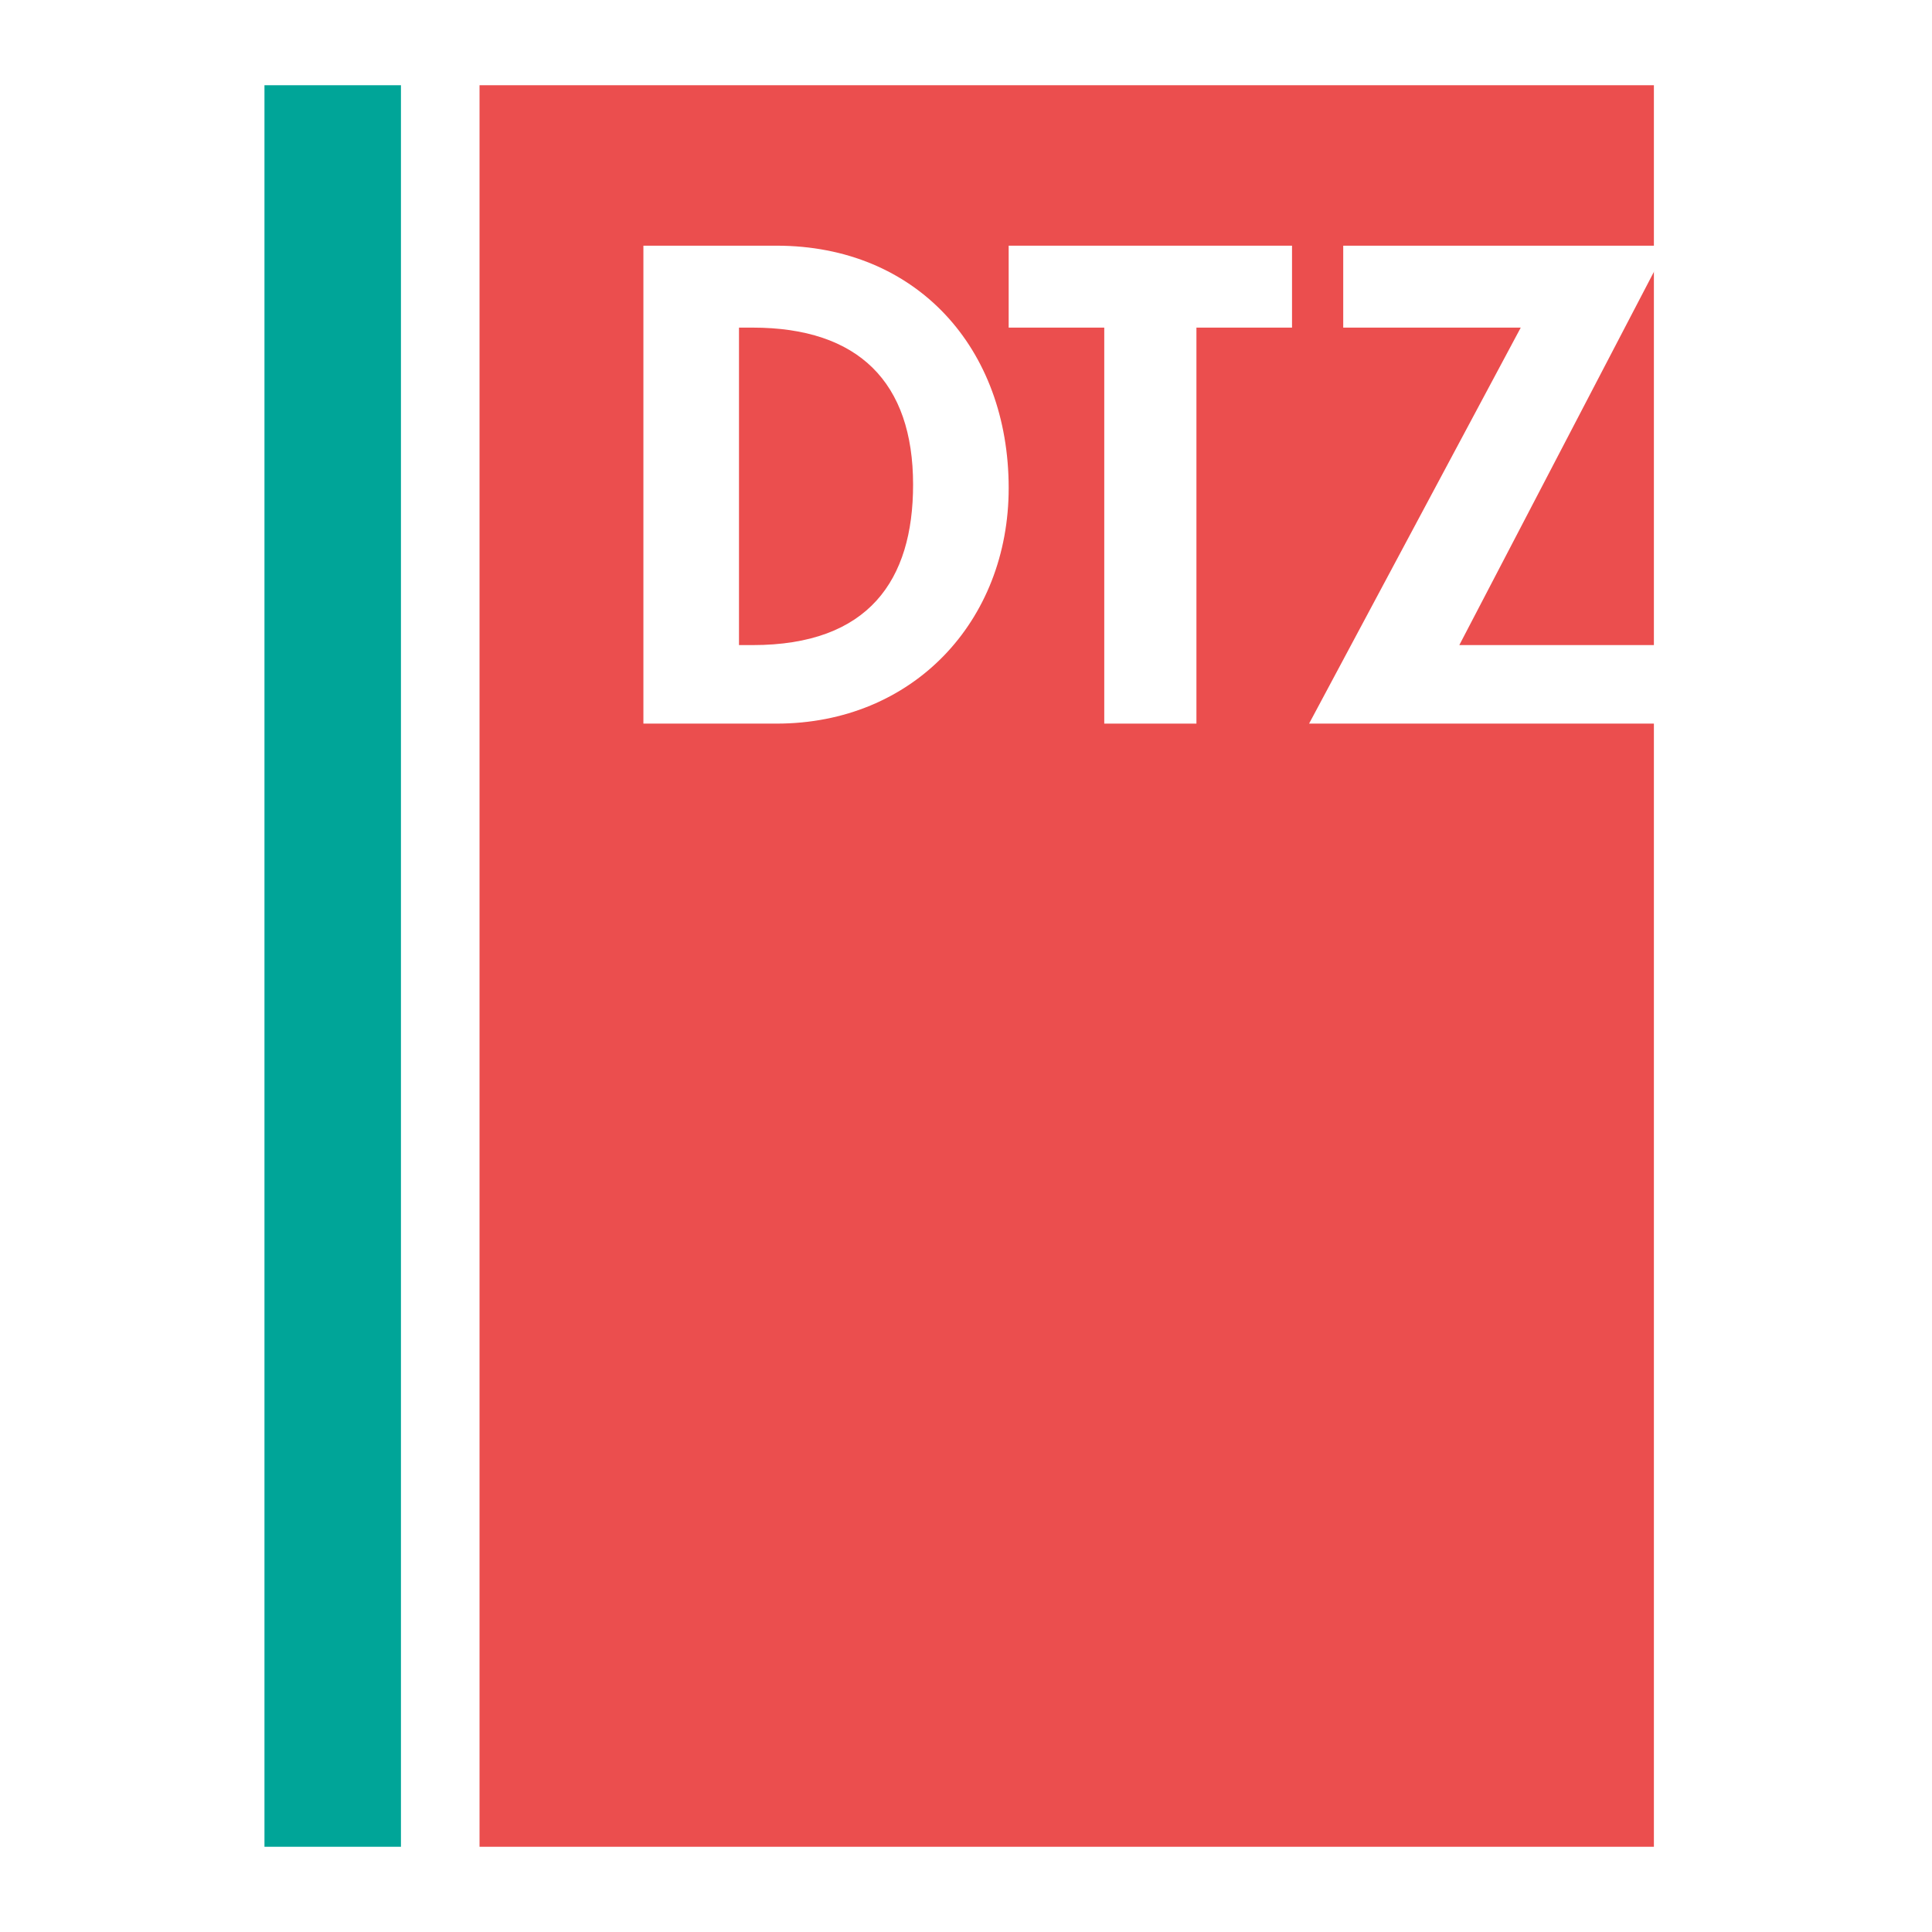 <?xml version="1.0" encoding="utf-8"?>
<!-- Generator: Adobe Illustrator 13.0.0, SVG Export Plug-In . SVG Version: 6.00 Build 14948)  -->
<!DOCTYPE svg PUBLIC "-//W3C//DTD SVG 1.0//EN" "http://www.w3.org/TR/2001/REC-SVG-20010904/DTD/svg10.dtd">
<svg version="1.0" id="Layer_1" xmlns="http://www.w3.org/2000/svg" xmlns:xlink="http://www.w3.org/1999/xlink" x="0px" y="0px"
	 width="192.756px" height="192.756px" viewBox="0 0 192.756 192.756" enable-background="new 0 0 192.756 192.756"
	 xml:space="preserve">
<g>
	<polygon fill-rule="evenodd" clip-rule="evenodd" fill="#FFFFFF" points="0,0 192.756,0 192.756,192.756 0,192.756 0,0 	"/>
	<polygon fill-rule="evenodd" clip-rule="evenodd" fill="#00A598" points="26.386,184.252 40.009,184.252 40.009,8.504 
		26.386,8.504 26.386,184.252 	"/>
	<polygon fill-rule="evenodd" clip-rule="evenodd" fill="#FFFFFF" points="40.009,184.252 47.843,184.252 47.843,8.504 
		40.009,8.504 40.009,184.252 	"/>
	<polygon fill-rule="evenodd" clip-rule="evenodd" fill="#EB4E4E" points="47.843,184.252 165.009,184.252 165.009,8.504 
		47.843,8.504 47.843,184.252 	"/>
	<path fill-rule="evenodd" clip-rule="evenodd" fill="#FFFFFF" d="M73.729,32.686h1.362c10.559,0,16.008,5.45,16.008,15.667
		c0,9.537-4.428,16.008-16.008,16.008h-1.362V32.686L73.729,32.686z M64.192,72.195h13.283c13.624,0,23.161-10.218,23.161-23.501
		c0-13.965-9.196-24.182-23.161-24.182H64.192V72.195L64.192,72.195z"/>
	<polygon fill-rule="evenodd" clip-rule="evenodd" fill="#FFFFFF" points="119.368,72.195 110.172,72.195 110.172,32.686 
		100.636,32.686 100.636,24.512 128.905,24.512 128.905,32.686 119.368,32.686 119.368,72.195 	"/>
	<polygon fill-rule="evenodd" clip-rule="evenodd" fill="#FFFFFF" points="165.349,64.362 165.349,72.195 130.608,72.195 
		151.725,32.686 134.014,32.686 134.014,24.512 166.371,24.512 145.595,64.362 165.349,64.362 	"/>
</g>
</svg>
